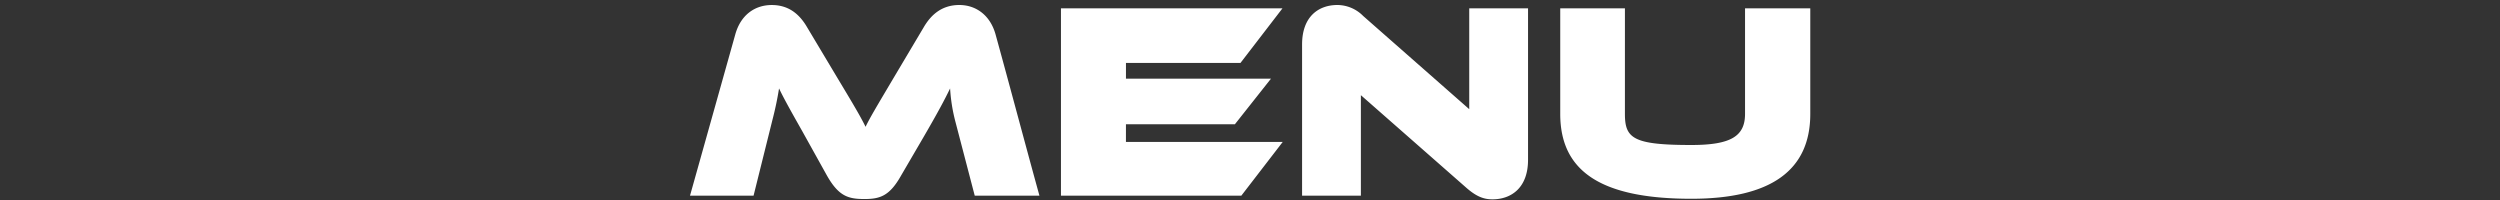 <svg xmlns="http://www.w3.org/2000/svg" xmlns:xlink="http://www.w3.org/1999/xlink" width="500" height="40" viewBox="0 0 500 40">
  <rect x="0" y="0" width="500" height="40" fill="#333333" stroke="none"/>
  <defs>
    <clipPath id="clip-path">
      <rect id="長方形_52" data-name="長方形 52" width="500" height="40" transform="translate(-484 2148)" fill="#fff" stroke="#707070" stroke-width="1"/>
    </clipPath>
  </defs>
  <g id="ttl-02" transform="translate(484 -2148)" clip-path="url(#clip-path)">
    <path id="パス_99" data-name="パス 99" d="M-43.26,0c-2.968-10.752-5.824-21.56-8.792-32.312-1.12-3.92-4.032-5.824-7.224-5.824-3.416,0-5.6,1.848-7.112,4.424l-6.16,10.36c-3.416,5.768-4.592,7.728-5.488,9.576-.9-1.848-2.072-3.864-5.544-9.632l-6.16-10.3c-1.568-2.688-3.752-4.424-7.056-4.424s-6.16,1.9-7.28,5.824L-113.148,0h12.712l3.752-15.064c.616-2.352,1.064-4.592,1.344-6.384.84,1.736,1.736,3.416,4.592,8.456l4.984,8.96c2.352,4.144,4.256,4.7,7.5,4.7,3.136,0,5.04-.616,7.336-4.7l4.48-7.672c3.024-5.208,4.2-7.448,5.32-9.744a33.983,33.983,0,0,0,1.064,6.664L-56.2,0ZM-2.884,0,5.4-10.752h-31.36V-14.28H-4.172l7.224-9.128H-25.956v-3.136h22.9l8.4-10.92h-44.3V0ZM42.2-1.512C44.268.28,45.724.728,47.348.728c3.752,0,7.112-2.3,7.112-7.9v-30.3H42.7V-17.3L21.476-35.952a7.294,7.294,0,0,0-5.152-2.184c-3.752,0-7.056,2.3-7.056,7.9V0h11.76V-20.1ZM97.86-16.352c0,4.48-2.856,6.216-10.752,6.216-11.648,0-13.272-1.344-13.272-6.216V-37.464H60.9v21.112C60.9-5.04,68.8.616,87.108.616c15.9,0,23.8-5.656,23.8-16.968V-37.464H97.86Z" transform="translate(-232.852 2187.136)" fill="#fff"/>
  </g>
</svg>
